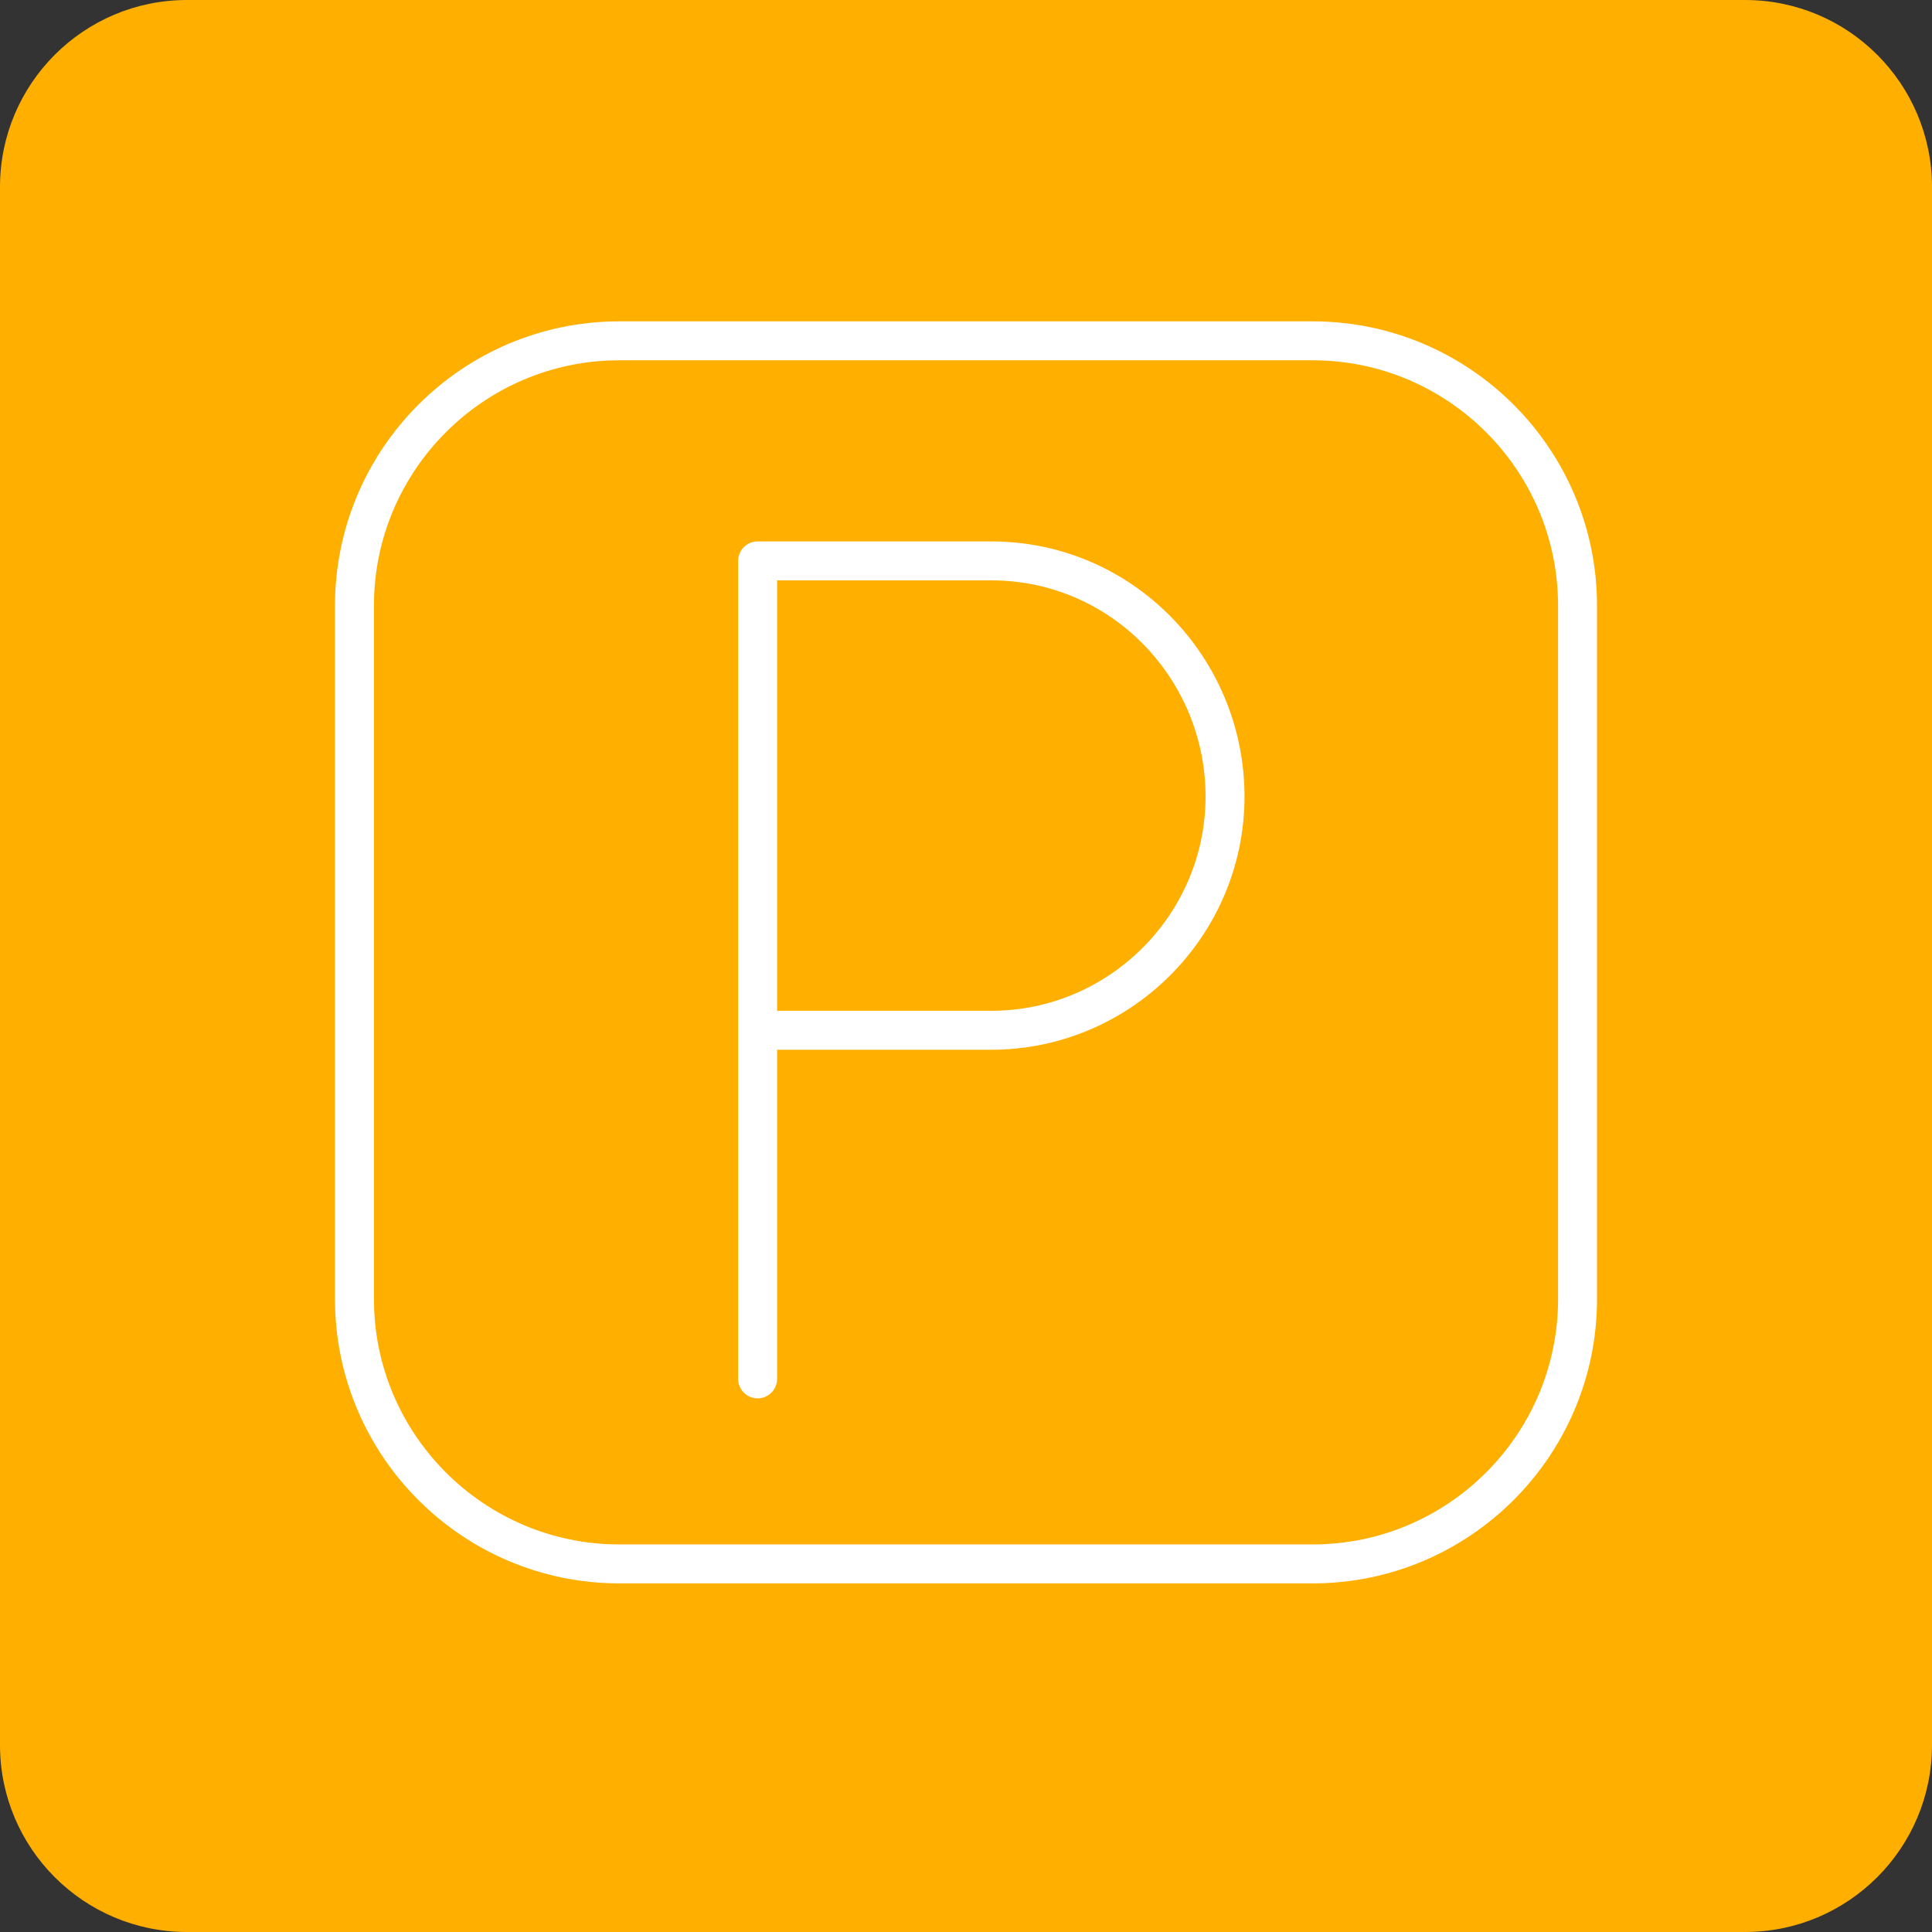 <?xml version="1.0" encoding="UTF-8"?> <!-- Generator: Adobe Illustrator 25.0.1, SVG Export Plug-In . SVG Version: 6.00 Build 0) --> <svg xmlns="http://www.w3.org/2000/svg" xmlns:xlink="http://www.w3.org/1999/xlink" version="1.1" x="0px" y="0px" viewBox="0 0 99.2 99.2" style="enable-background:new 0 0 99.2 99.2;" xml:space="preserve"><rect x="0" y="0" width="99.2" height="99.2" fill="#333333" stroke="none"/> <style type="text/css"> .st0{fill:#FFAF00;} .st1{fill:#CDD8C9;} .st2{fill:none;} .st3{fill:#8FC5CF;} .st4{fill:#AFC088;} .st5{fill:#FFFFFF;} .st6{fill:none;stroke:#FFFFFF;stroke-linecap:round;stroke-linejoin:round;stroke-miterlimit:10;} .st7{fill:none;stroke:#FFAF00;stroke-width:0.5;stroke-linecap:round;stroke-linejoin:round;stroke-miterlimit:10;} .st8{fill:none;stroke:#FFAF00;stroke-width:2;stroke-linecap:round;stroke-linejoin:round;stroke-miterlimit:10;} .st9{fill:none;stroke:#8FC5CF;stroke-width:2;stroke-linecap:round;stroke-linejoin:round;stroke-miterlimit:10;} .st10{fill:none;stroke:#AFC088;stroke-width:2;stroke-linecap:round;stroke-linejoin:round;stroke-miterlimit:10;} .st11{fill:none;stroke:#FFAF00;stroke-width:2;stroke-linecap:round;stroke-linejoin:round;stroke-miterlimit:10;stroke-dasharray:4.413,2.913;} .st12{fill:none;stroke:#FFFFFF;stroke-width:2;stroke-linecap:round;stroke-linejoin:round;stroke-miterlimit:10;} .st13{fill:none;stroke:#FFFFFF;stroke-width:2;stroke-linecap:round;stroke-linejoin:round;stroke-miterlimit:10;stroke-dasharray:4.413,2.913;} .st14{clip-path:url(#SVGID_2_);fill:#FFAF00;} .st15{clip-path:url(#SVGID_2_);fill:#FFFFFF;} .st16{clip-path:url(#SVGID_4_);fill:#FFAF00;} .st17{clip-path:url(#SVGID_4_);fill:#FFFFFF;} .st18{fill:none;stroke:#CDD8C9;stroke-width:2;stroke-linecap:round;stroke-linejoin:round;stroke-miterlimit:10;} .st19{fill:none;stroke:#FFAF00;stroke-linecap:round;stroke-linejoin:round;stroke-miterlimit:10;} .st20{fill:none;stroke:#FFAF00;stroke-width:1.5;stroke-linecap:round;stroke-linejoin:round;stroke-miterlimit:10;} </style> <g id="podklad"> <path class="st0" d="M9.6,0C4.3,0,0,4.3,0,9.6v80c0,5.3,4.3,9.6,9.6,9.6h80c5.3,0,9.6-4.3,9.6-9.6v-80c0-5.3-4.3-9.6-9.6-9.6H9.6z"></path> </g> <g id="icons"> <path class="st12" d="M67.4,80.3H31.8c-7.5,0-13.6-6.1-13.6-13.6V31.1c0-7.5,6.1-13.6,13.6-13.6h35.6c7.5,0,13.6,6.1,13.6,13.6 v35.6C81,74.2,74.9,80.3,67.4,80.3z M38.9,70.8v-42 M50.9,28.8h-12v24.1h12c6.6,0,12-5.4,12-12S57.6,28.8,50.9,28.8z"></path> </g> <g id="Layer_1"> </g> <g id="Isolation_Mode"> </g> <g id="people"> </g> <g id="lamps"> </g> <g id="Layer_50"> </g> </svg> 